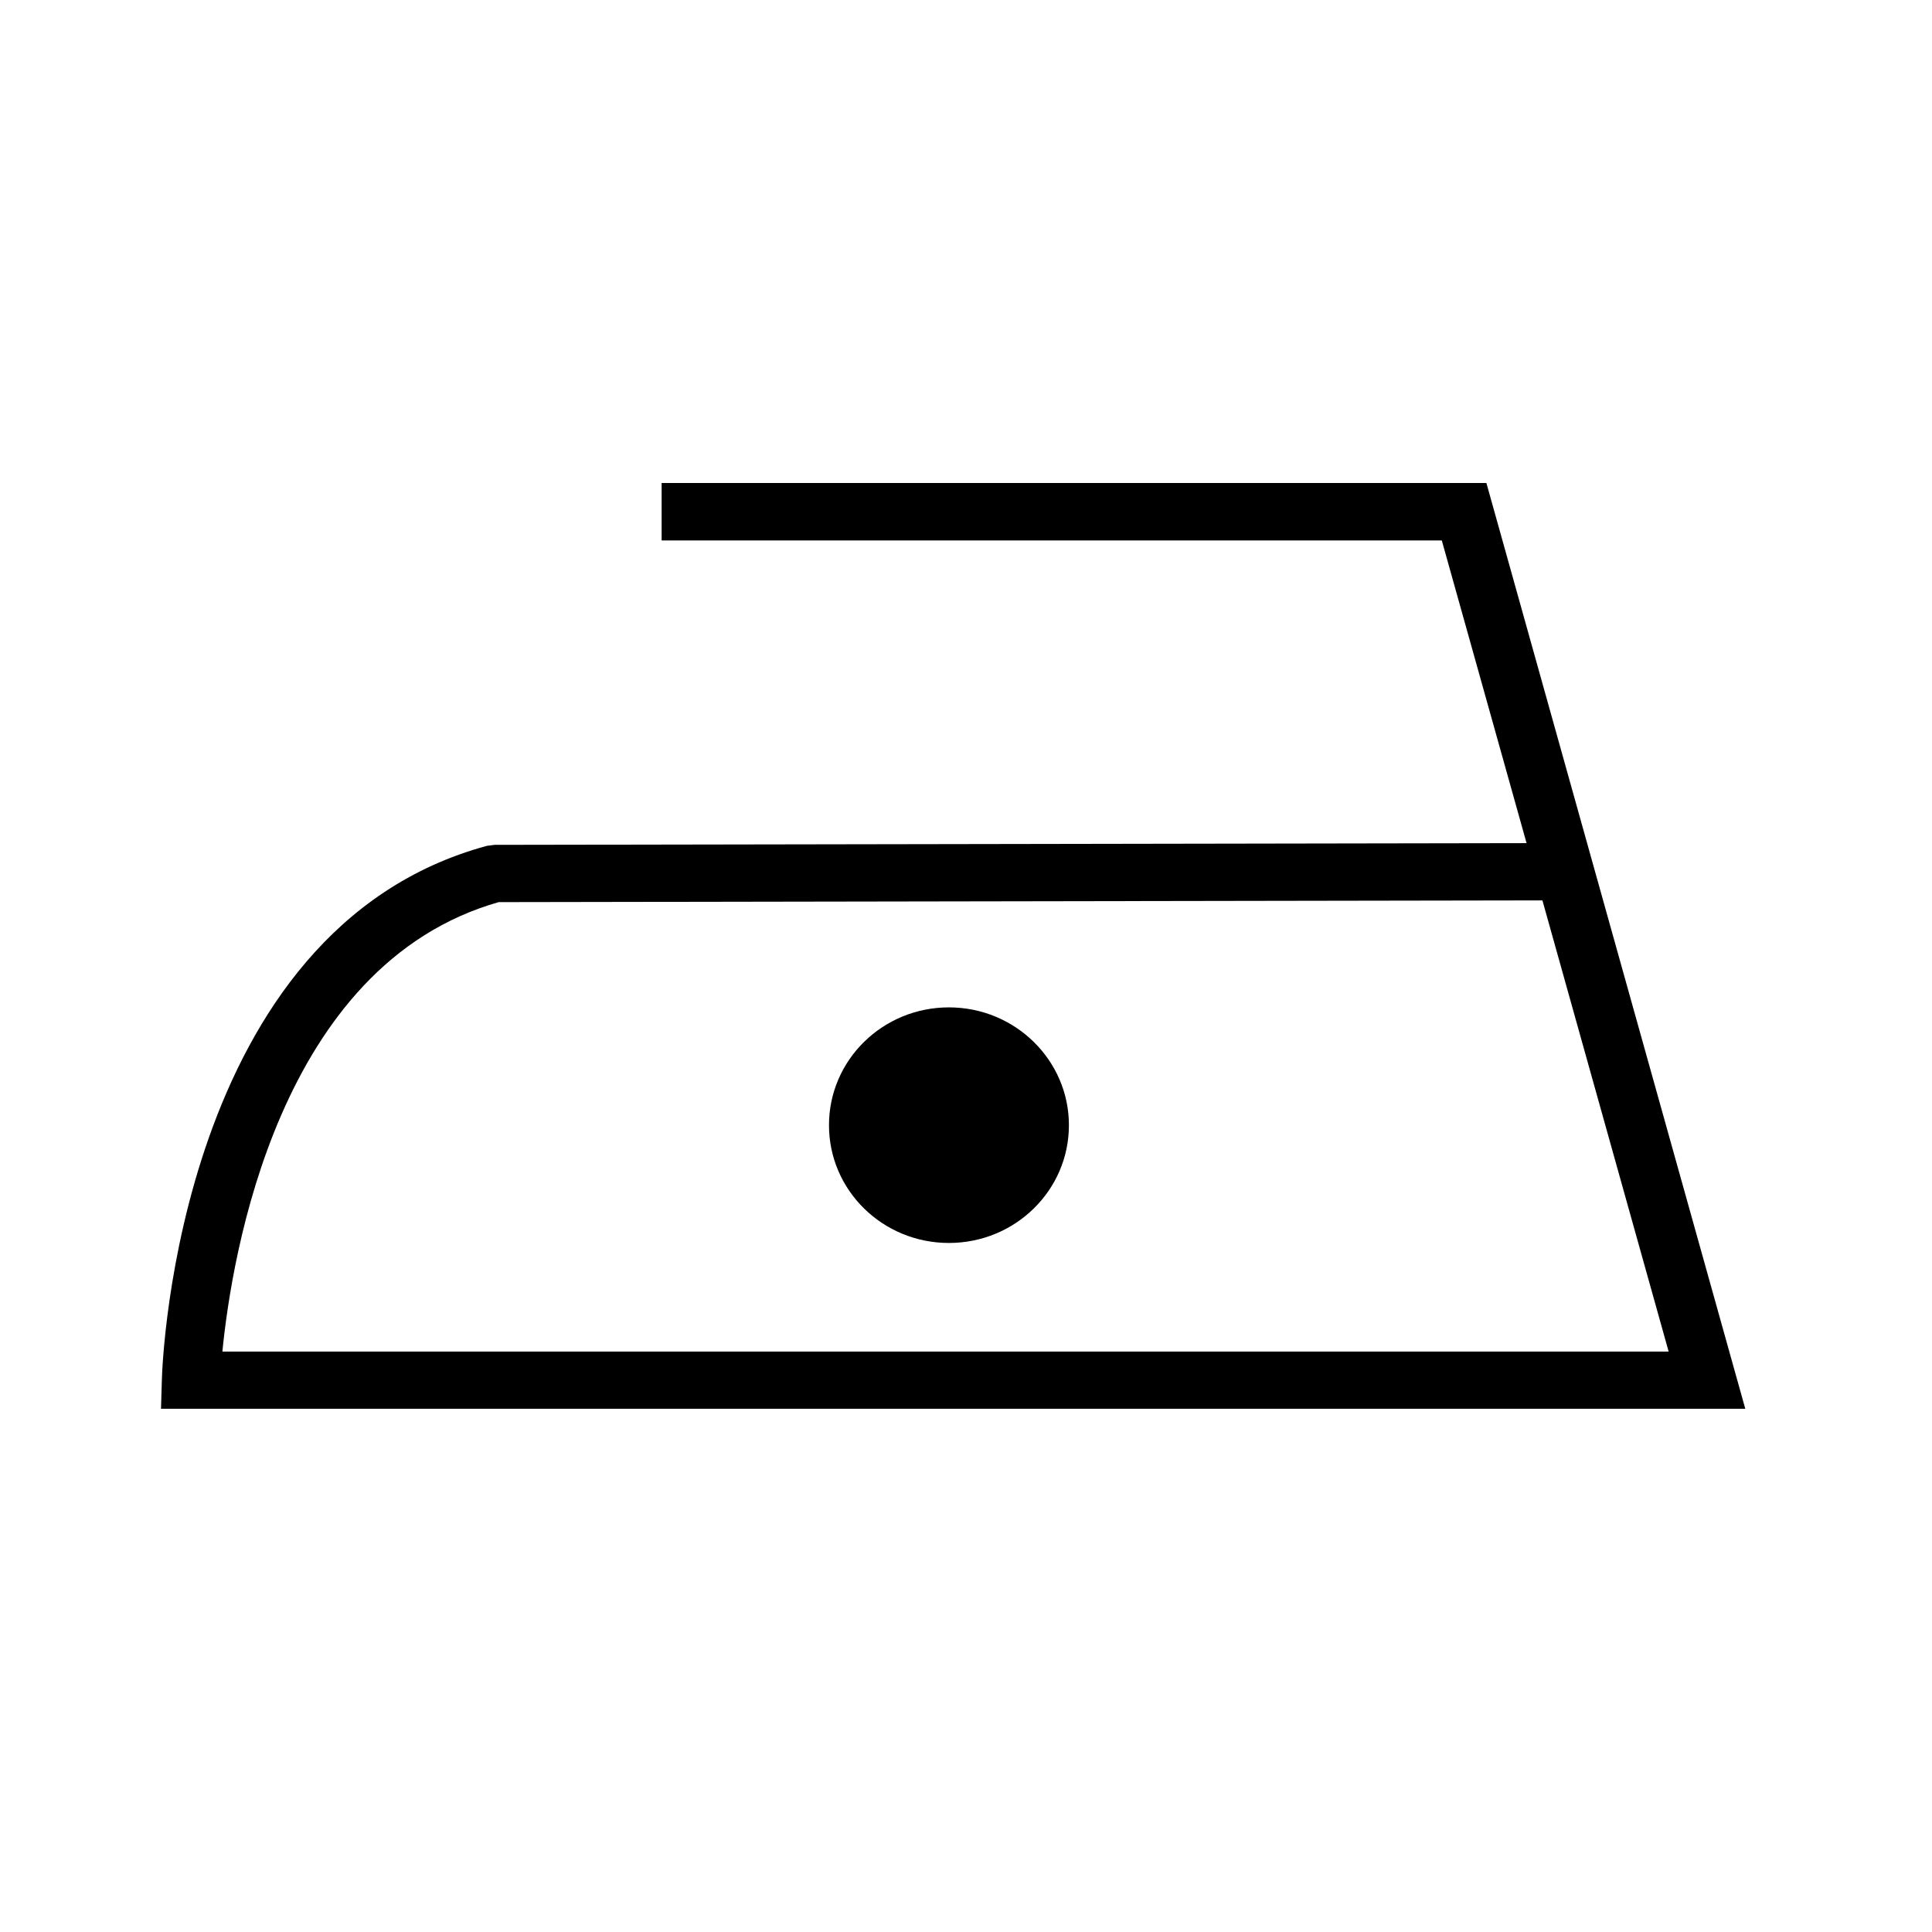 <svg width="48" height="48" viewBox="0 0 48 48" fill="none" xmlns="http://www.w3.org/2000/svg">
<g clip-path="url(#clip0_1382_22904)">
<path d="M26.557 27.955C26.557 29.572 25.224 30.881 23.575 30.881C21.927 30.881 20.596 29.572 20.596 27.955C20.596 26.337 21.929 25.028 23.575 25.028C25.222 25.028 26.557 26.341 26.557 27.955Z" fill="black"/>
<path d="M43.361 35H4L4.022 34.267C4.033 33.816 4.447 23.089 12.096 21.015L12.29 20.99L37.927 20.947L35.821 13.427H16.438V12H36.929L43.361 35ZM5.525 33.579H41.457L38.321 22.37L12.39 22.413C6.909 23.973 5.756 31.23 5.525 33.579Z" fill="black"/>
</g>
<defs>
<clipPath id="clip0_1382_22904">
<rect width="39.361" height="23" fill="white" transform="translate(4 12)"/>
</clipPath>
</defs>
</svg>
